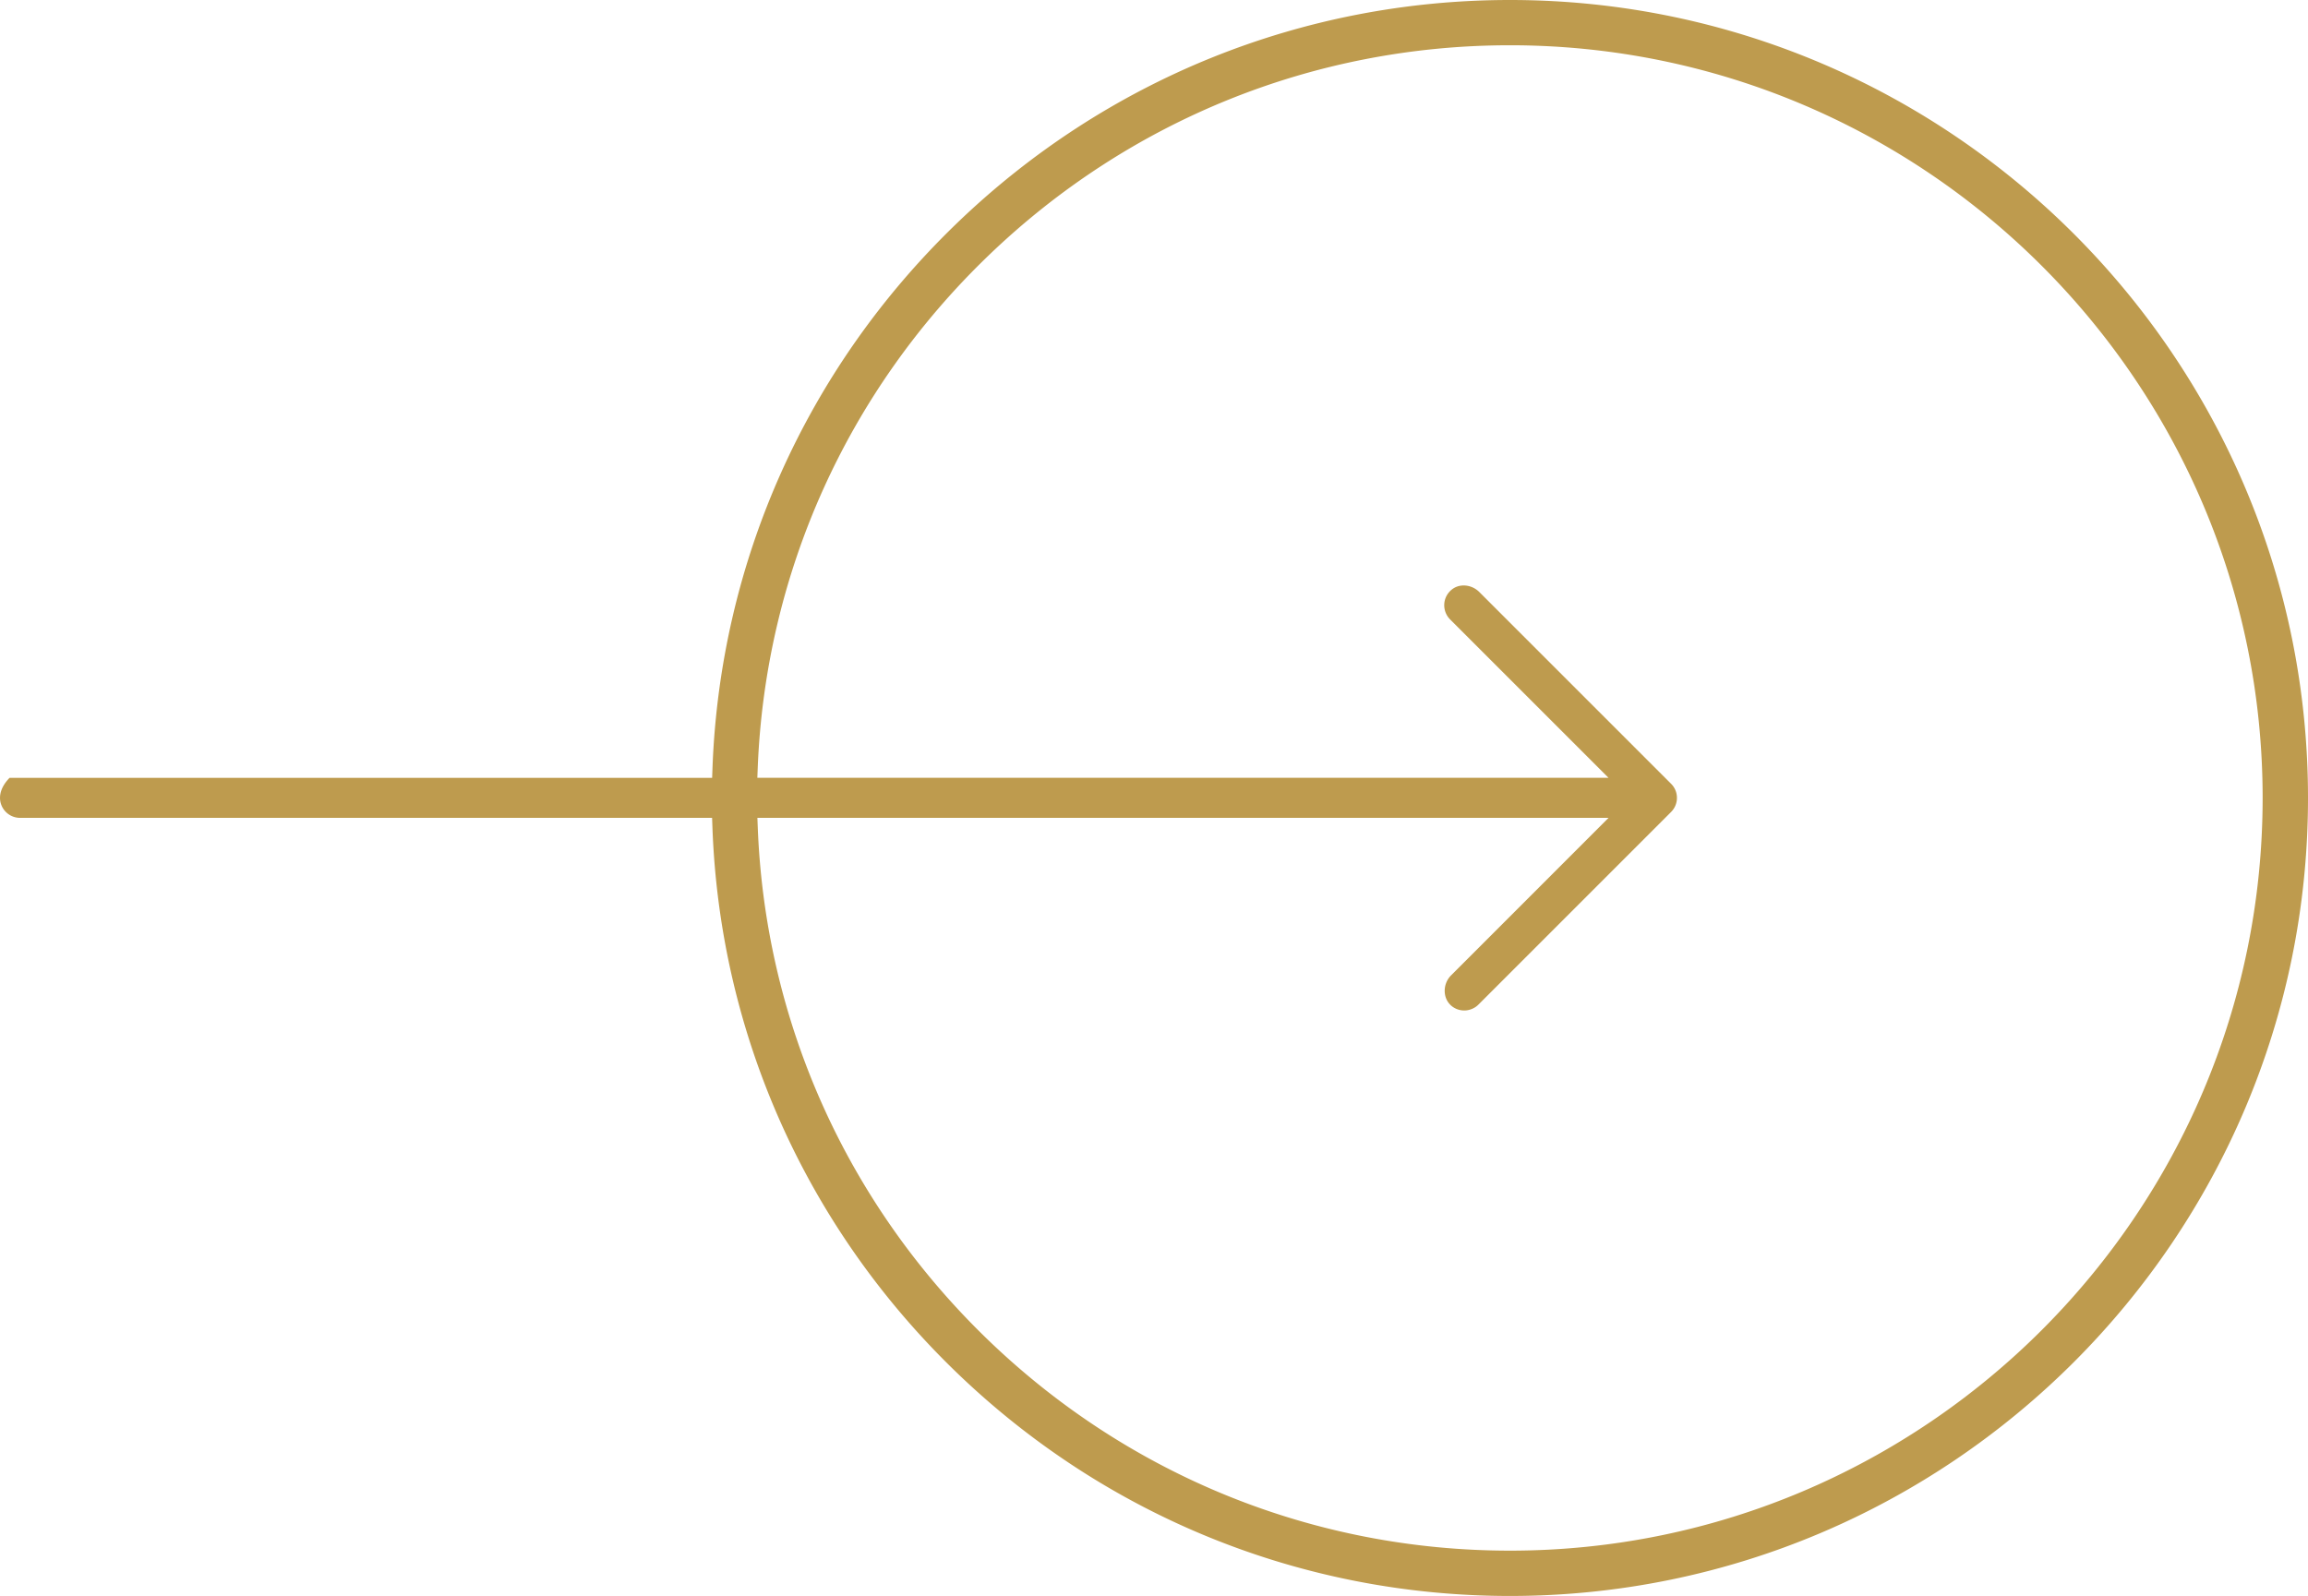 <?xml version="1.0" encoding="UTF-8"?>
<svg xmlns="http://www.w3.org/2000/svg" data-name="Warstwa 1" viewBox="0 0 458.37 317">
  <path fill="#be9b4e" d="M141.42 154.5H1.9c-1.69 1.72-2.29 3.65-1.64 5.38a3.996 3.996 0 0 0 3.72 2.57h137.44l.07 1.93c1.5 41.03 18.66 79.41 48.32 108.07C219.54 301.18 258.63 317 299.87 317c87.4 0 158.5-71.1 158.5-158.5S387.27 0 299.87 0c-41.23 0-80.31 15.82-110.04 44.54-29.65 28.65-46.82 67.01-48.33 108.03l-.07 1.93h-.01zm146.66 45.13c.74.7 1.71 1.08 2.72 1.08s2.06-.41 2.81-1.16l38.26-38.26c.75-.75 1.17-1.75 1.17-2.81s-.41-2.06-1.17-2.81l-38.08-38.08c-.82-.82-1.95-1.3-3.1-1.3-.91 0-1.74.29-2.41.85-.88.73-1.4 1.76-1.45 2.89a3.99 3.99 0 0 0 1.16 3l28.05 28.05 3.41 3.41H150.41l.08-2.08c1.55-38.59 17.8-74.66 45.74-101.57 28.02-26.99 64.82-41.85 103.63-41.85 82.43 0 149.5 67.07 149.5 149.5S382.3 308 299.87 308c-38.82 0-75.63-14.87-103.65-41.87-27.94-26.92-44.18-63.01-45.72-101.6l-.08-2.08h169.04l-3.41 3.41-27.87 27.88c-.82.82-1.28 1.96-1.26 3.14.02 1.08.43 2.05 1.17 2.75h-.01z"></path>
</svg>
